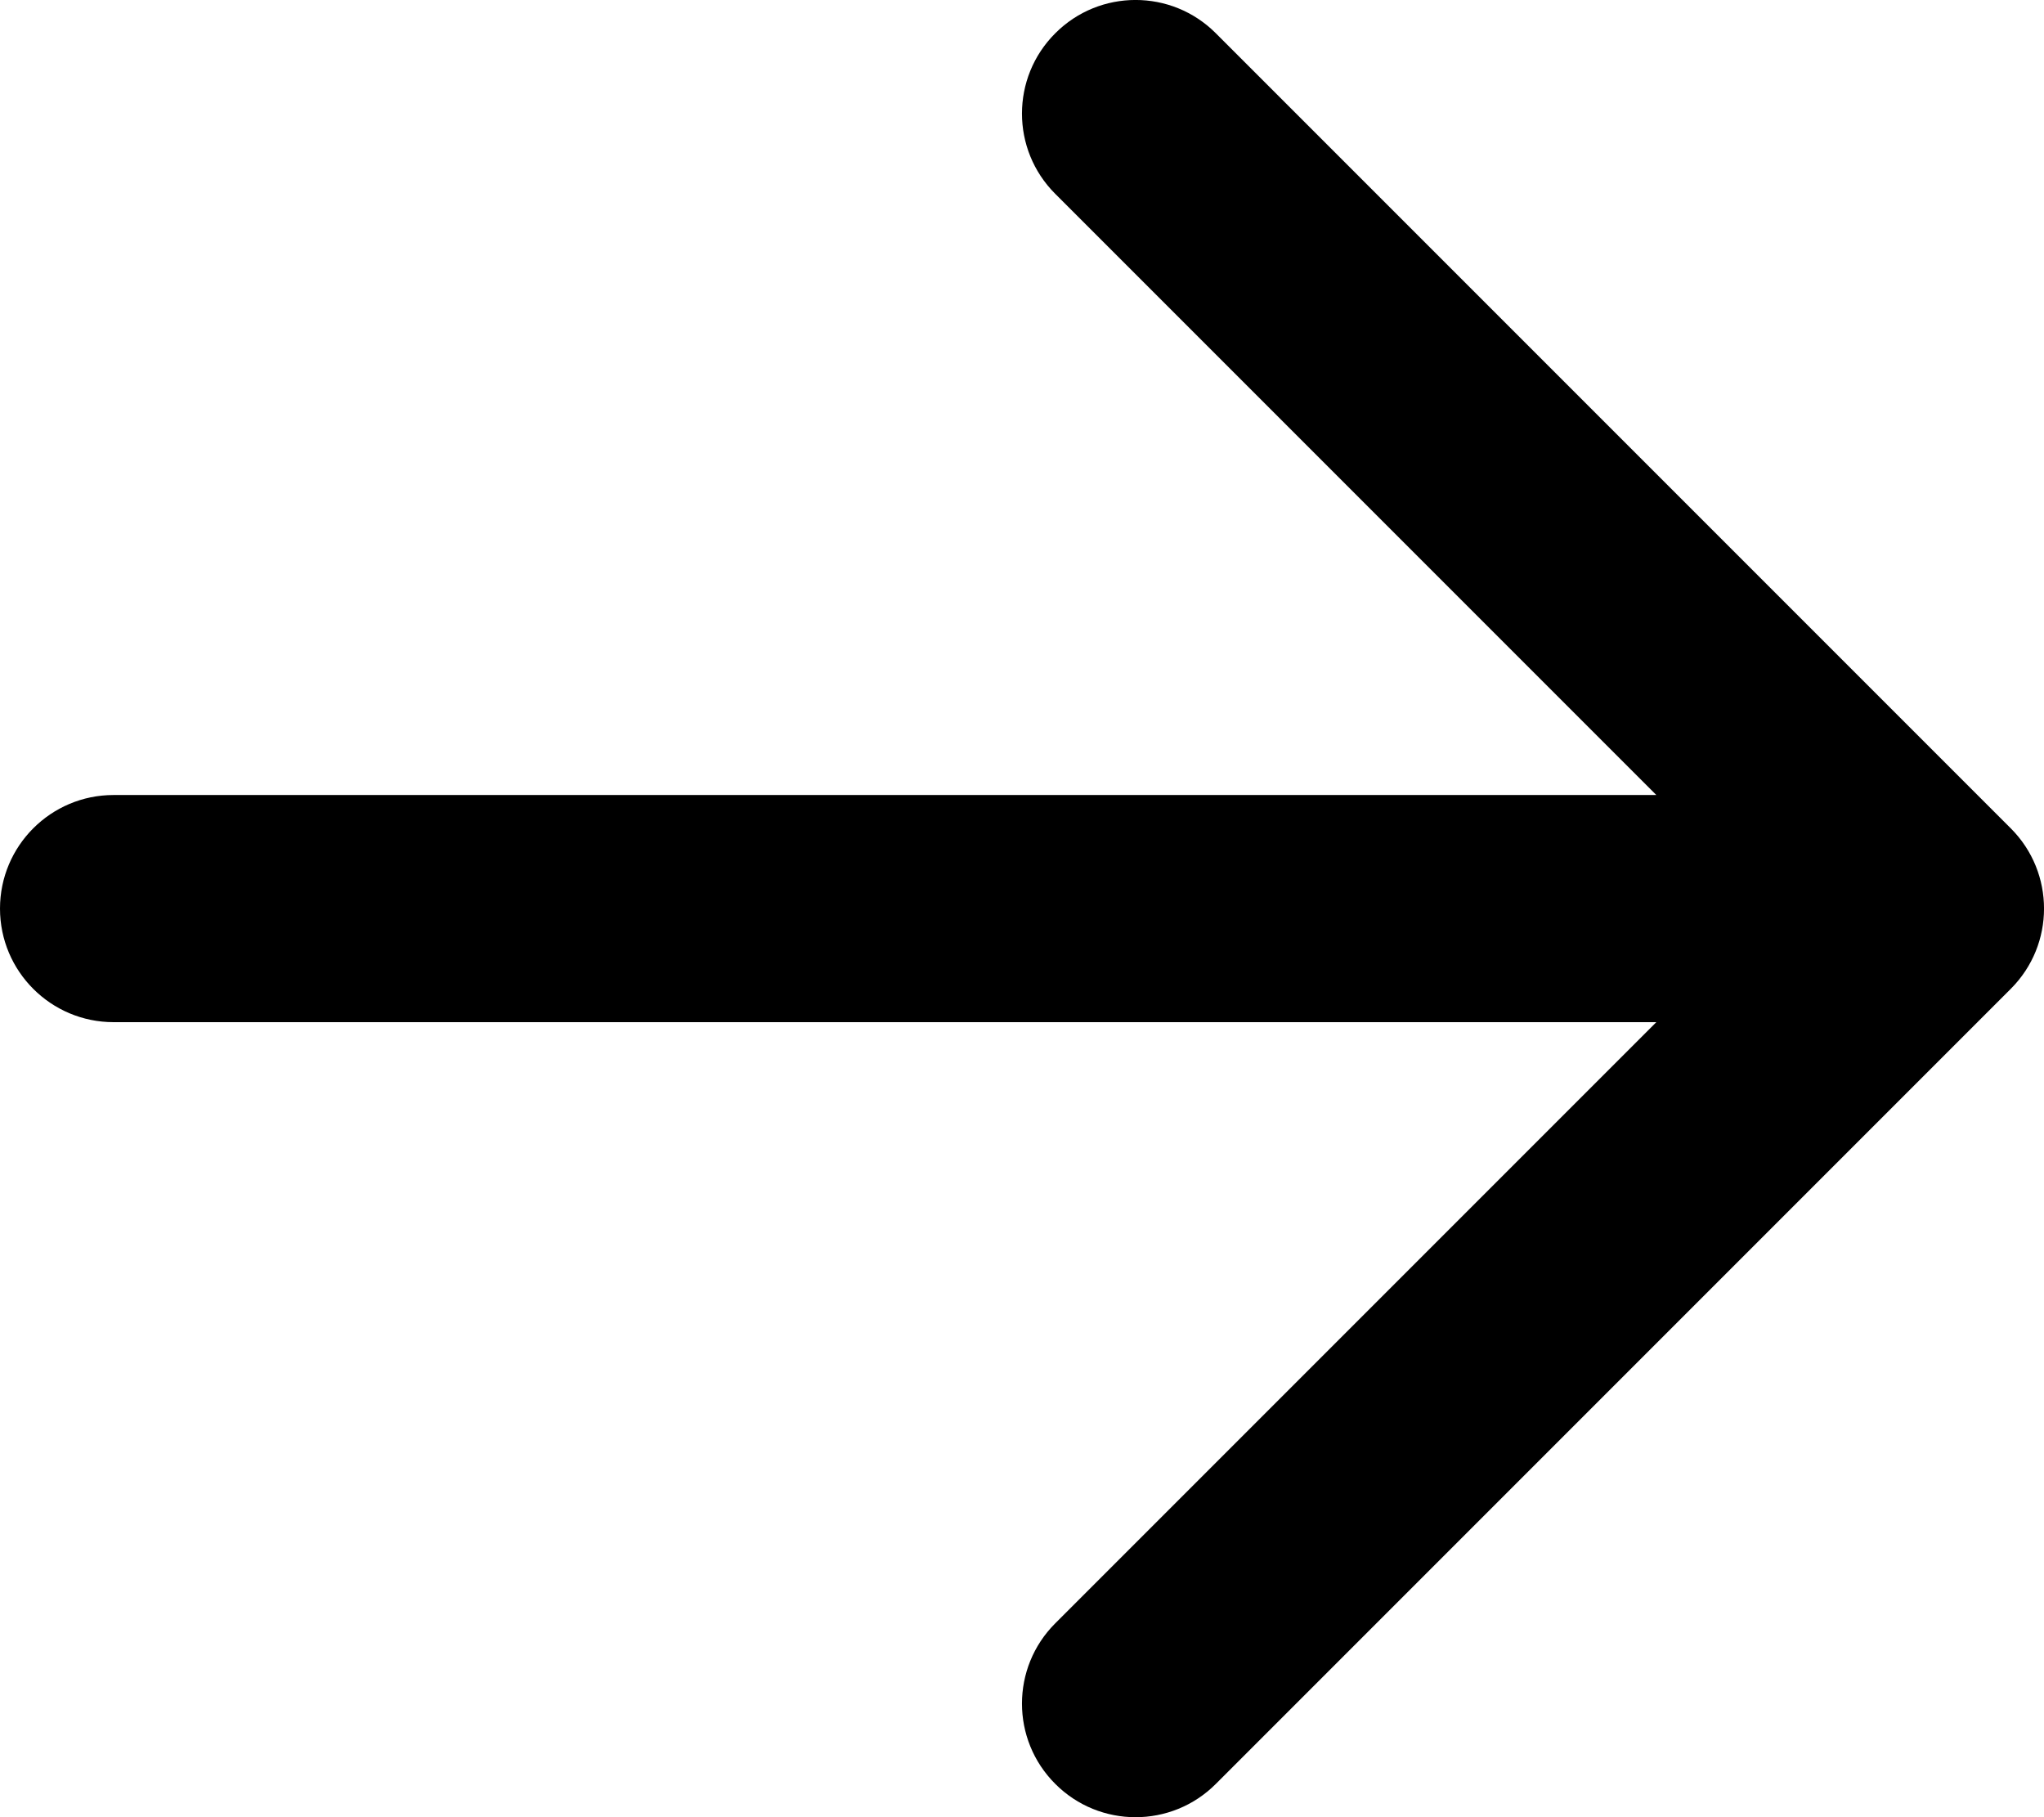<?xml version="1.0" encoding="UTF-8"?>
<svg width="18px" height="16px" viewBox="0 0 18 16" version="1.1" xmlns="http://www.w3.org/2000/svg" xmlns:xlink="http://www.w3.org/1999/xlink">
    <!-- Generator: Sketch 49.1 (51147) - http://www.bohemiancoding.com/sketch -->
    <title>Shape</title>
    <desc>Created with Sketch.</desc>
    <defs></defs>
    <g id="Page-1" stroke="none" stroke-width="1" fill="none" fill-rule="evenodd">
        <g id="Desktop-HD" transform="translate(-492, -2572)" fill="#000000">
            <g id="Group-6" transform="translate(236, 2096)">
                <g id="Group-5" transform="translate(0, 16)">
                    <g id="btn" transform="translate(0, 444)">
                        <g id="right-arrow-svgrepo-com" transform="translate(256, 16)">
                            <path d="M9.293,0.293 C9.683,-0.098 10.317,-0.098 10.707,0.293 L17.707,7.293 C18.098,7.683 18.098,8.317 17.707,8.707 L10.707,15.707 C10.317,16.098 9.683,16.098 9.293,15.707 C8.902,15.317 8.902,14.683 9.293,14.293 L14.586,9 L1,9 C0.448,9 0,8.552 0,8 C0,7.448 0.448,7 1,7 L14.586,7 L9.293,1.707 C8.902,1.317 8.902,0.683 9.293,0.293 Z" id="Shape"></path>
                        </g>
                    </g>
                </g>
            </g>
        </g>
    </g>
</svg>